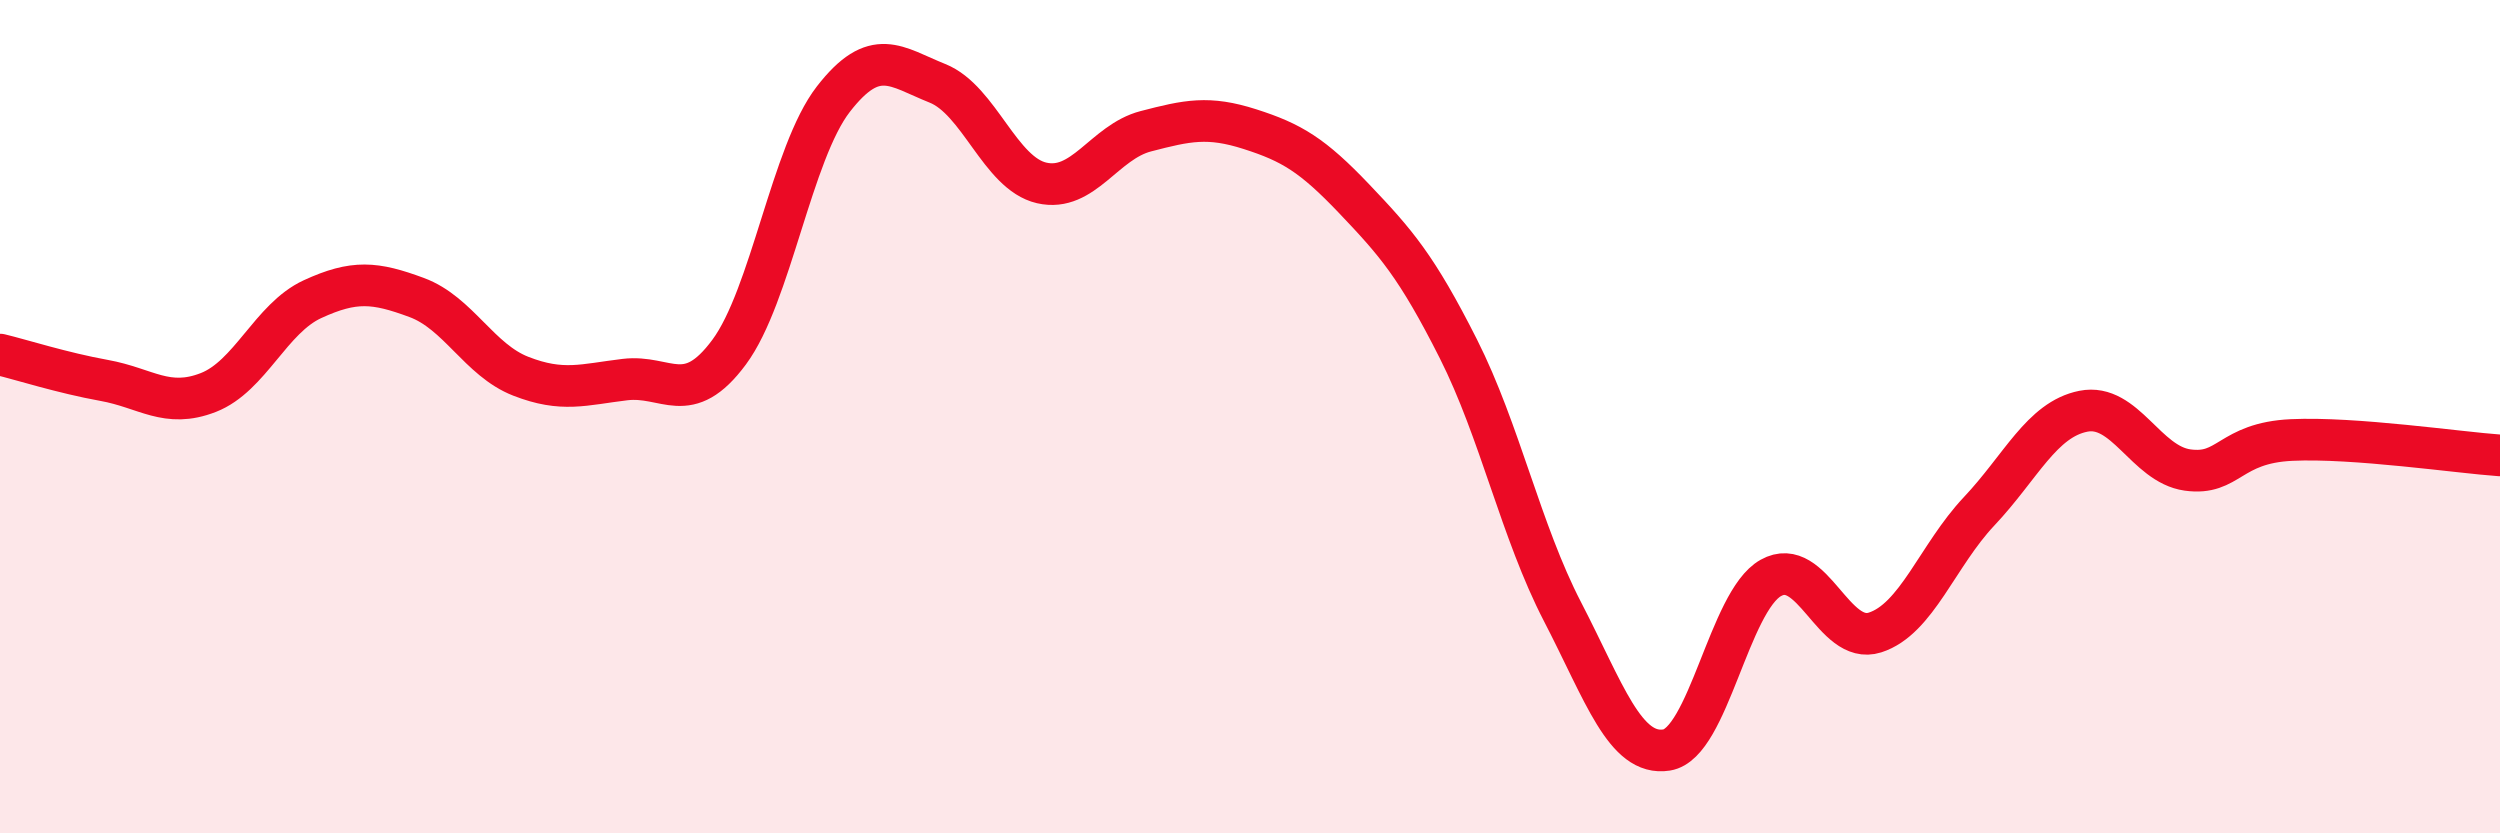 
    <svg width="60" height="20" viewBox="0 0 60 20" xmlns="http://www.w3.org/2000/svg">
      <path
        d="M 0,8.51 C 0.5,8.63 1.5,8.95 2.5,9.13 C 3.5,9.31 4,9.81 5,9.42 C 6,9.03 6.5,7.64 7.5,7.18 C 8.5,6.72 9,6.77 10,7.14 C 11,7.51 11.5,8.64 12.5,9.03 C 13.5,9.42 14,9.23 15,9.11 C 16,8.99 16.5,9.8 17.5,8.45 C 18.5,7.1 19,3.67 20,2.38 C 21,1.09 21.5,1.6 22.5,2 C 23.5,2.4 24,4.16 25,4.39 C 26,4.62 26.5,3.41 27.5,3.15 C 28.5,2.89 29,2.78 30,3.1 C 31,3.42 31.5,3.72 32.5,4.77 C 33.5,5.82 34,6.39 35,8.37 C 36,10.35 36.5,12.75 37.5,14.68 C 38.5,16.61 39,18.16 40,18 C 41,17.84 41.5,14.43 42.5,13.87 C 43.5,13.31 44,15.5 45,15.18 C 46,14.86 46.5,13.33 47.5,12.27 C 48.5,11.21 49,10.07 50,9.87 C 51,9.67 51.5,11.14 52.5,11.28 C 53.5,11.42 53.5,10.63 55,10.56 C 56.5,10.49 59,10.86 60,10.93L60 20L0 20Z"
        fill="#EB0A25"
        opacity="0.1"
        stroke-linecap="round"
        stroke-linejoin="round"
      />
      <path
        d="M 0,8.51 C 0.5,8.63 1.5,8.95 2.5,9.13 C 3.5,9.31 4,9.81 5,9.42 C 6,9.03 6.5,7.64 7.5,7.18 C 8.5,6.72 9,6.77 10,7.14 C 11,7.51 11.5,8.64 12.5,9.03 C 13.5,9.42 14,9.23 15,9.11 C 16,8.99 16.5,9.8 17.5,8.45 C 18.5,7.1 19,3.67 20,2.38 C 21,1.09 21.5,1.6 22.5,2 C 23.5,2.4 24,4.16 25,4.39 C 26,4.62 26.5,3.41 27.5,3.15 C 28.5,2.89 29,2.78 30,3.1 C 31,3.42 31.5,3.72 32.5,4.77 C 33.5,5.82 34,6.39 35,8.37 C 36,10.35 36.5,12.75 37.5,14.68 C 38.5,16.61 39,18.16 40,18 C 41,17.84 41.5,14.43 42.5,13.87 C 43.5,13.31 44,15.5 45,15.18 C 46,14.86 46.5,13.33 47.5,12.27 C 48.5,11.21 49,10.07 50,9.87 C 51,9.67 51.5,11.14 52.5,11.28 C 53.5,11.42 53.5,10.63 55,10.56 C 56.5,10.49 59,10.86 60,10.93"
        stroke="#EB0A25"
        stroke-width="1"
        fill="none"
        stroke-linecap="round"
        stroke-linejoin="round"
      />
    </svg>
  